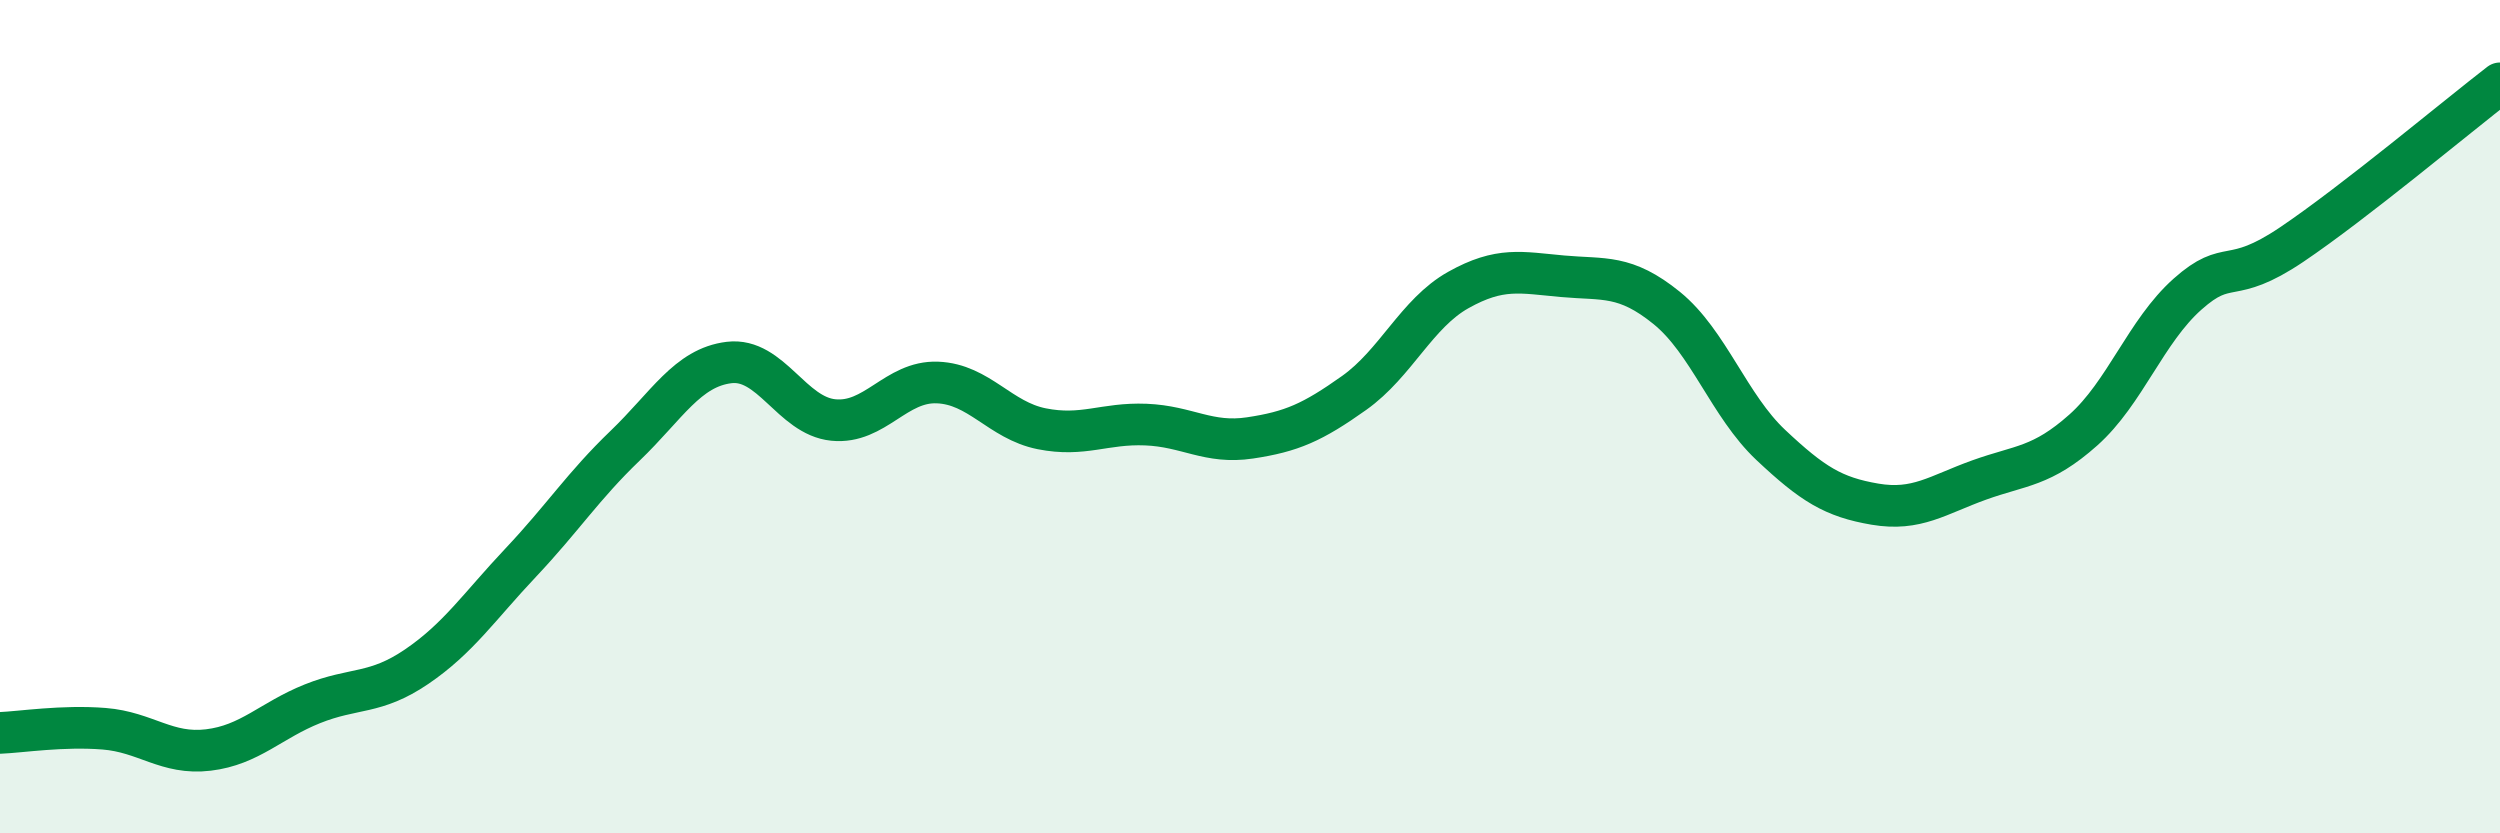 
    <svg width="60" height="20" viewBox="0 0 60 20" xmlns="http://www.w3.org/2000/svg">
      <path
        d="M 0,17.59 C 0.5,17.57 1.5,17.41 2.5,17.49 C 3.5,17.57 4,18.12 5,18 C 6,17.88 6.5,17.29 7.5,16.89 C 8.5,16.49 9,16.68 10,16 C 11,15.32 11.5,14.56 12.5,13.5 C 13.5,12.44 14,11.66 15,10.7 C 16,9.74 16.5,8.82 17.5,8.7 C 18.5,8.58 19,9.98 20,10.08 C 21,10.18 21.5,9.14 22.5,9.18 C 23.5,9.22 24,10.09 25,10.29 C 26,10.49 26.5,10.15 27.5,10.19 C 28.5,10.23 29,10.66 30,10.51 C 31,10.36 31.5,10.14 32.5,9.43 C 33.5,8.72 34,7.52 35,6.96 C 36,6.4 36.5,6.54 37.5,6.63 C 38.5,6.72 39,6.58 40,7.39 C 41,8.2 41.5,9.74 42.5,10.68 C 43.5,11.62 44,11.93 45,12.1 C 46,12.27 46.5,11.88 47.5,11.52 C 48.5,11.16 49,11.21 50,10.32 C 51,9.43 51.5,7.95 52.5,7.06 C 53.5,6.17 53.5,6.88 55,5.87 C 56.5,4.86 59,2.77 60,2L60 20L0 20Z"
        fill="#008740"
        opacity="0.1"
        stroke-linecap="round"
        stroke-linejoin="round"
      />
      <path
        d="M 0,17.59 C 0.5,17.57 1.5,17.41 2.5,17.49 C 3.5,17.57 4,18.12 5,18 C 6,17.88 6.5,17.29 7.5,16.89 C 8.5,16.49 9,16.68 10,16 C 11,15.32 11.5,14.56 12.5,13.5 C 13.5,12.44 14,11.66 15,10.7 C 16,9.74 16.5,8.82 17.5,8.7 C 18.5,8.58 19,9.98 20,10.08 C 21,10.18 21.5,9.14 22.5,9.18 C 23.5,9.22 24,10.09 25,10.29 C 26,10.49 26.5,10.15 27.5,10.19 C 28.5,10.23 29,10.66 30,10.51 C 31,10.36 31.5,10.14 32.5,9.43 C 33.5,8.72 34,7.52 35,6.96 C 36,6.4 36.5,6.54 37.5,6.63 C 38.5,6.72 39,6.58 40,7.39 C 41,8.2 41.5,9.74 42.5,10.68 C 43.5,11.62 44,11.93 45,12.1 C 46,12.27 46.5,11.88 47.5,11.52 C 48.5,11.16 49,11.21 50,10.32 C 51,9.43 51.5,7.95 52.5,7.06 C 53.5,6.17 53.5,6.88 55,5.87 C 56.5,4.86 59,2.77 60,2"
        stroke="#008740"
        stroke-width="1"
        fill="none"
        stroke-linecap="round"
        stroke-linejoin="round"
      />
    </svg>
  